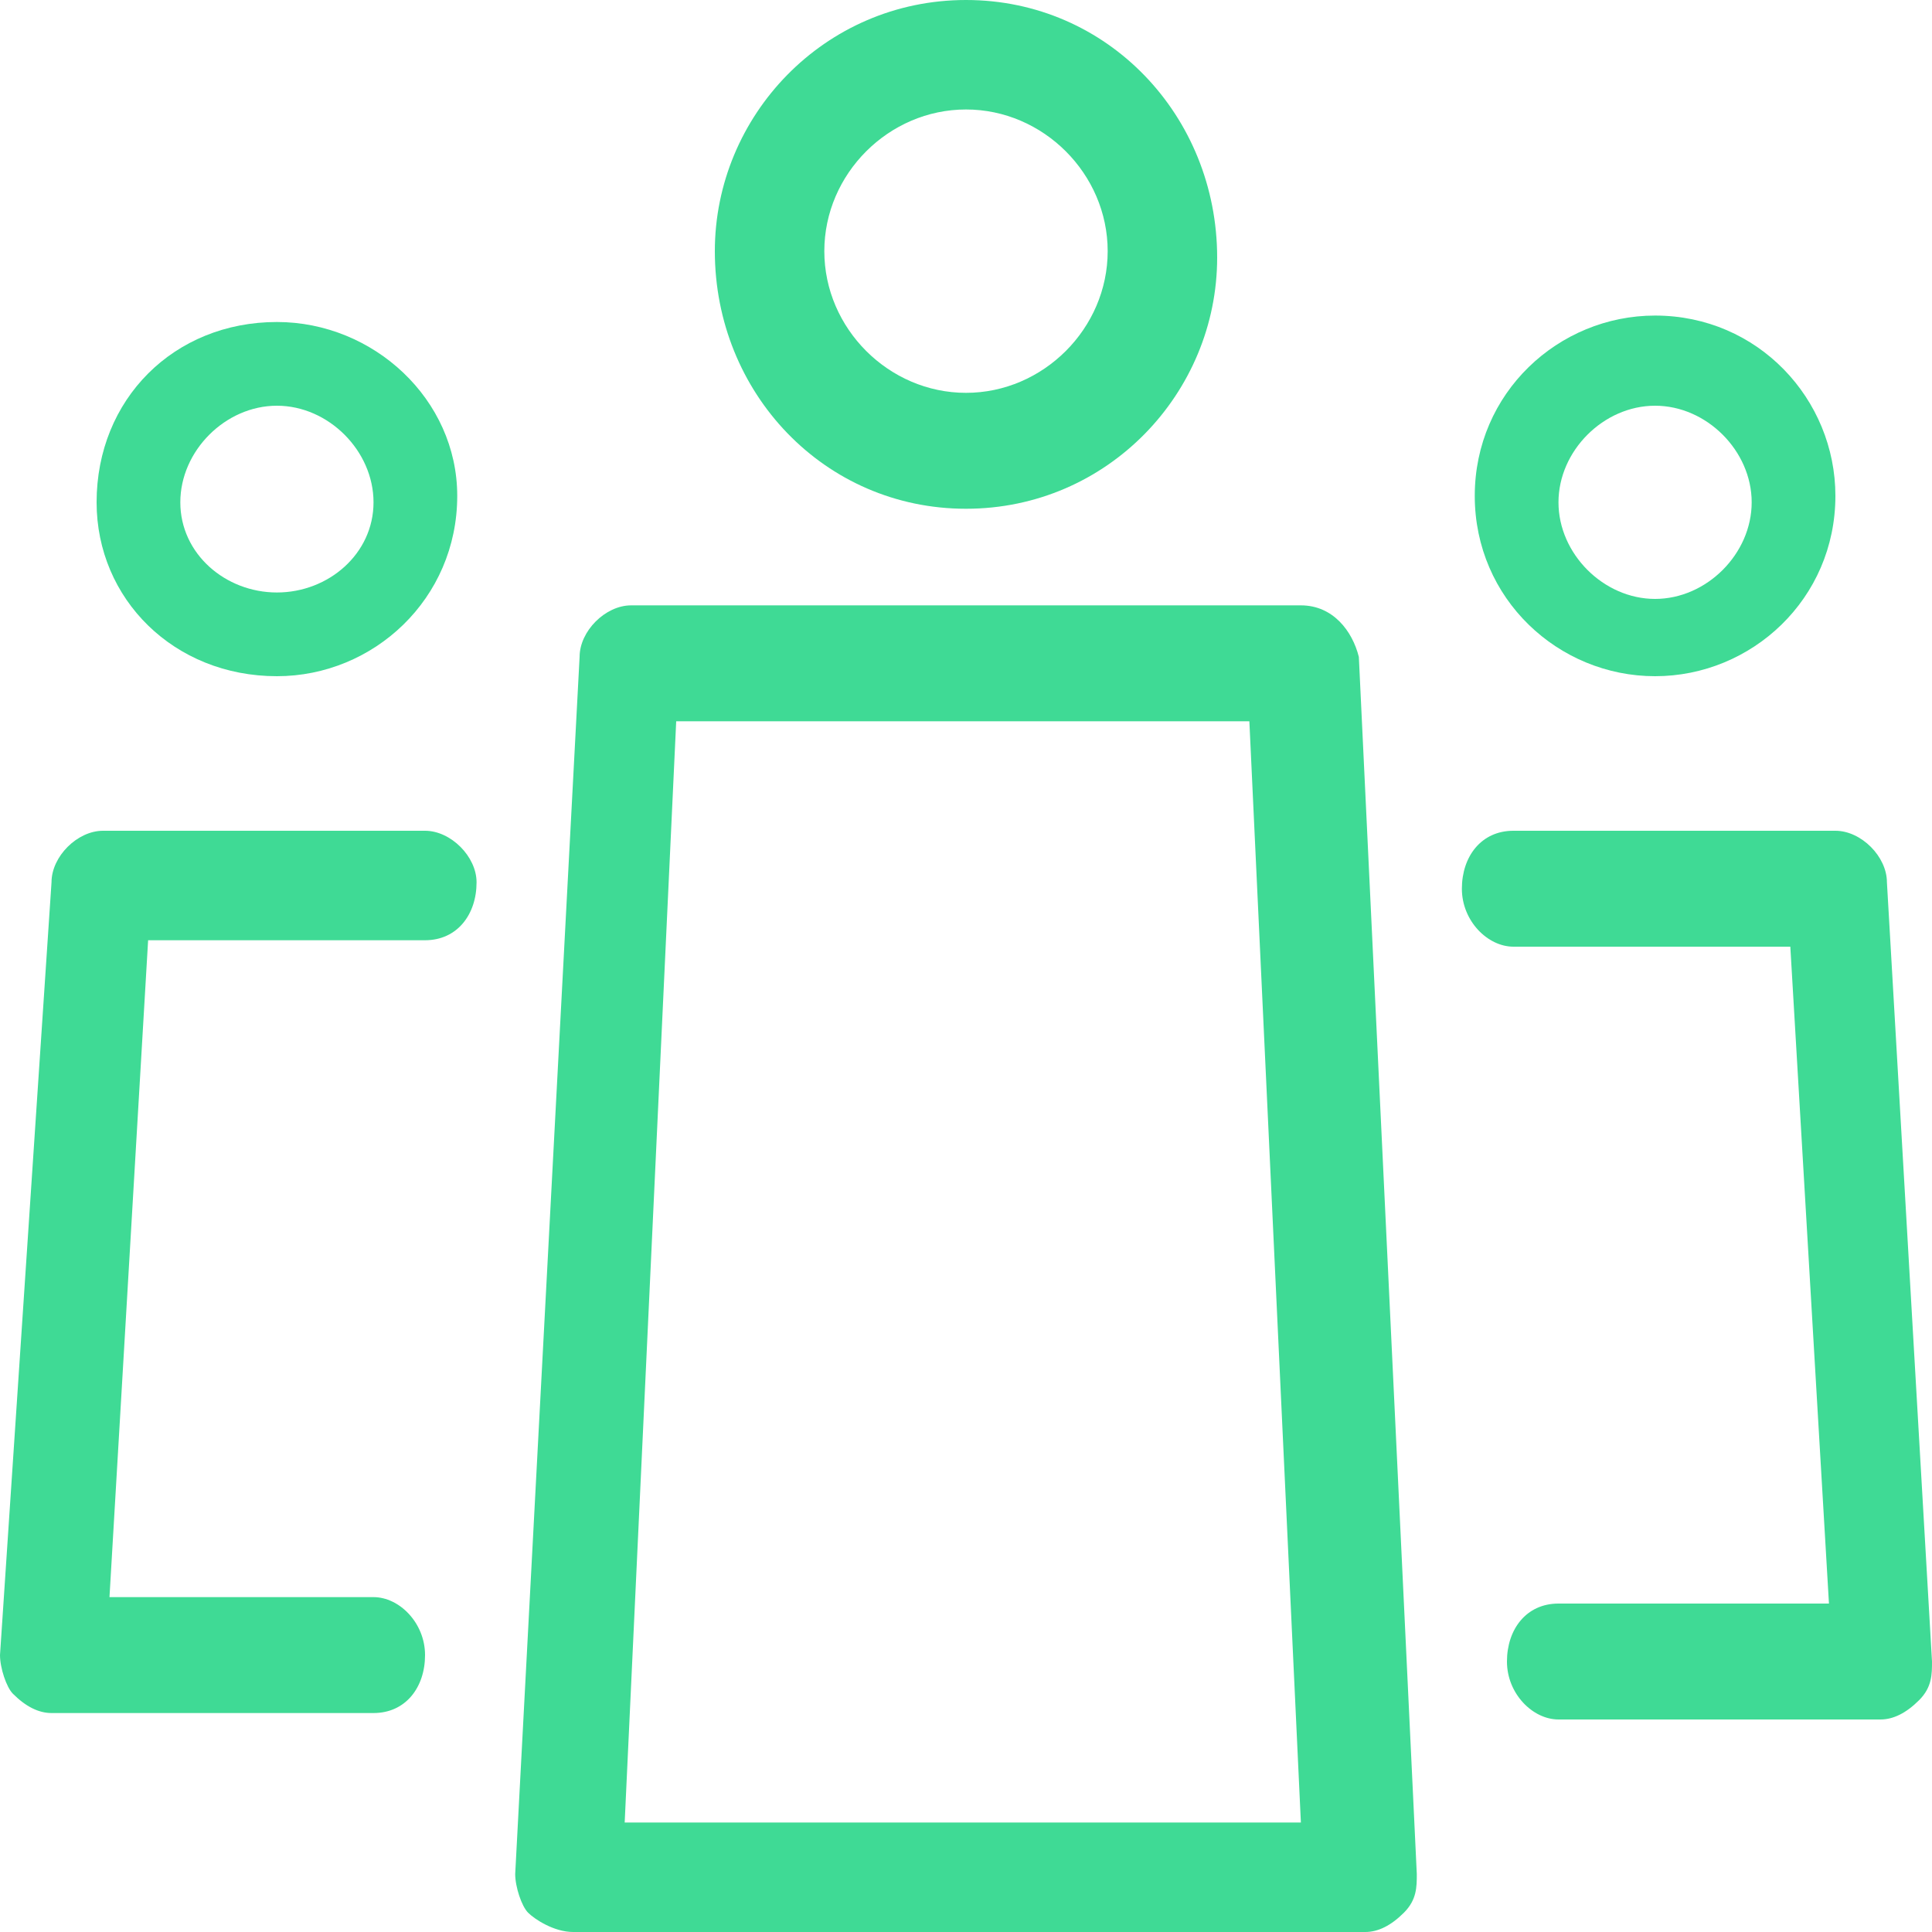 <?xml version="1.0" encoding="utf-8"?>
<!-- Generator: Adobe Illustrator 24.3.0, SVG Export Plug-In . SVG Version: 6.00 Build 0)  -->
<svg version="1.1" id="Ebene_1" xmlns="http://www.w3.org/2000/svg" xmlns:xlink="http://www.w3.org/1999/xlink" x="0px" y="0px"
	 viewBox="0 0 30 30" style="enable-background:new 0 0 30 30;" xml:space="preserve">
<style type="text/css">
	.st0{fill:#3FDA95;}
</style>
<g>
	<path class="st0" d="M20.2,9.4H9.8c-0.4,0-0.8,0.4-0.8,0.8L8,29.1c0,0.2,0.1,0.5,0.2,0.6S8.6,30,8.9,30h12.3c0.2,0,0.4-0.1,0.6-0.3
		s0.2-0.4,0.2-0.6l-0.9-18.9C21,9.8,20.7,9.4,20.2,9.4z M9.7,28.3l0.8-17.1h8.9l0.8,17.1H9.7z"/>
	<path class="st0" d="M15,7.9c2.2,0,3.9-1.8,3.9-3.9C18.9,1.8,17.2,0,15,0s-3.9,1.8-3.9,3.9C11.1,6.1,12.8,7.9,15,7.9z M15,1.7
		c1.2,0,2.2,1,2.2,2.2c0,1.2-1,2.2-2.2,2.2s-2.2-1-2.2-2.2C12.8,2.7,13.8,1.7,15,1.7z"/>
	<path class="st0" d="M29.3,13.7c0-0.4-0.4-0.8-0.8-0.8h-5c-0.5,0-0.8,0.4-0.8,0.9c0,0.5,0.4,0.9,0.8,0.9h4.3l0.6,10.2h-4.2
		c-0.5,0-0.8,0.4-0.8,0.9c0,0.5,0.4,0.9,0.8,0.9h5c0.2,0,0.4-0.1,0.6-0.3c0.2-0.2,0.2-0.4,0.2-0.6L29.3,13.7z"/>
	<path class="st0" d="M6.6,12.9h-5c-0.4,0-0.8,0.4-0.8,0.8L0,25.7c0,0.2,0.1,0.5,0.2,0.6c0.2,0.2,0.4,0.3,0.6,0.3h5
		c0.5,0,0.8-0.4,0.8-0.9c0-0.5-0.4-0.9-0.8-0.9H1.7l0.6-10.2h4.3c0.5,0,0.8-0.4,0.8-0.9C7.4,13.3,7,12.9,6.6,12.9z"/>
	<path class="st0" d="M25.7,10.5c1.5,0,2.8-1.2,2.8-2.8c0-1.5-1.2-2.8-2.8-2.8c-1.5,0-2.8,1.2-2.8,2.8C22.9,9.3,24.2,10.5,25.7,10.5
		z M25.7,6.3c0.8,0,1.5,0.7,1.5,1.5s-0.7,1.5-1.5,1.5s-1.5-0.7-1.5-1.5S24.9,6.3,25.7,6.3z"/>
	<path class="st0" d="M4.3,10.5c1.5,0,2.8-1.2,2.8-2.8C7.1,6.2,5.8,5,4.3,5C2.7,5,1.5,6.2,1.5,7.8C1.5,9.3,2.7,10.5,4.3,10.5z
		 M4.3,6.3c0.8,0,1.5,0.7,1.5,1.5S5.1,9.2,4.3,9.2S2.8,8.6,2.8,7.8S3.5,6.3,4.3,6.3z"/>
</g>
</svg>
